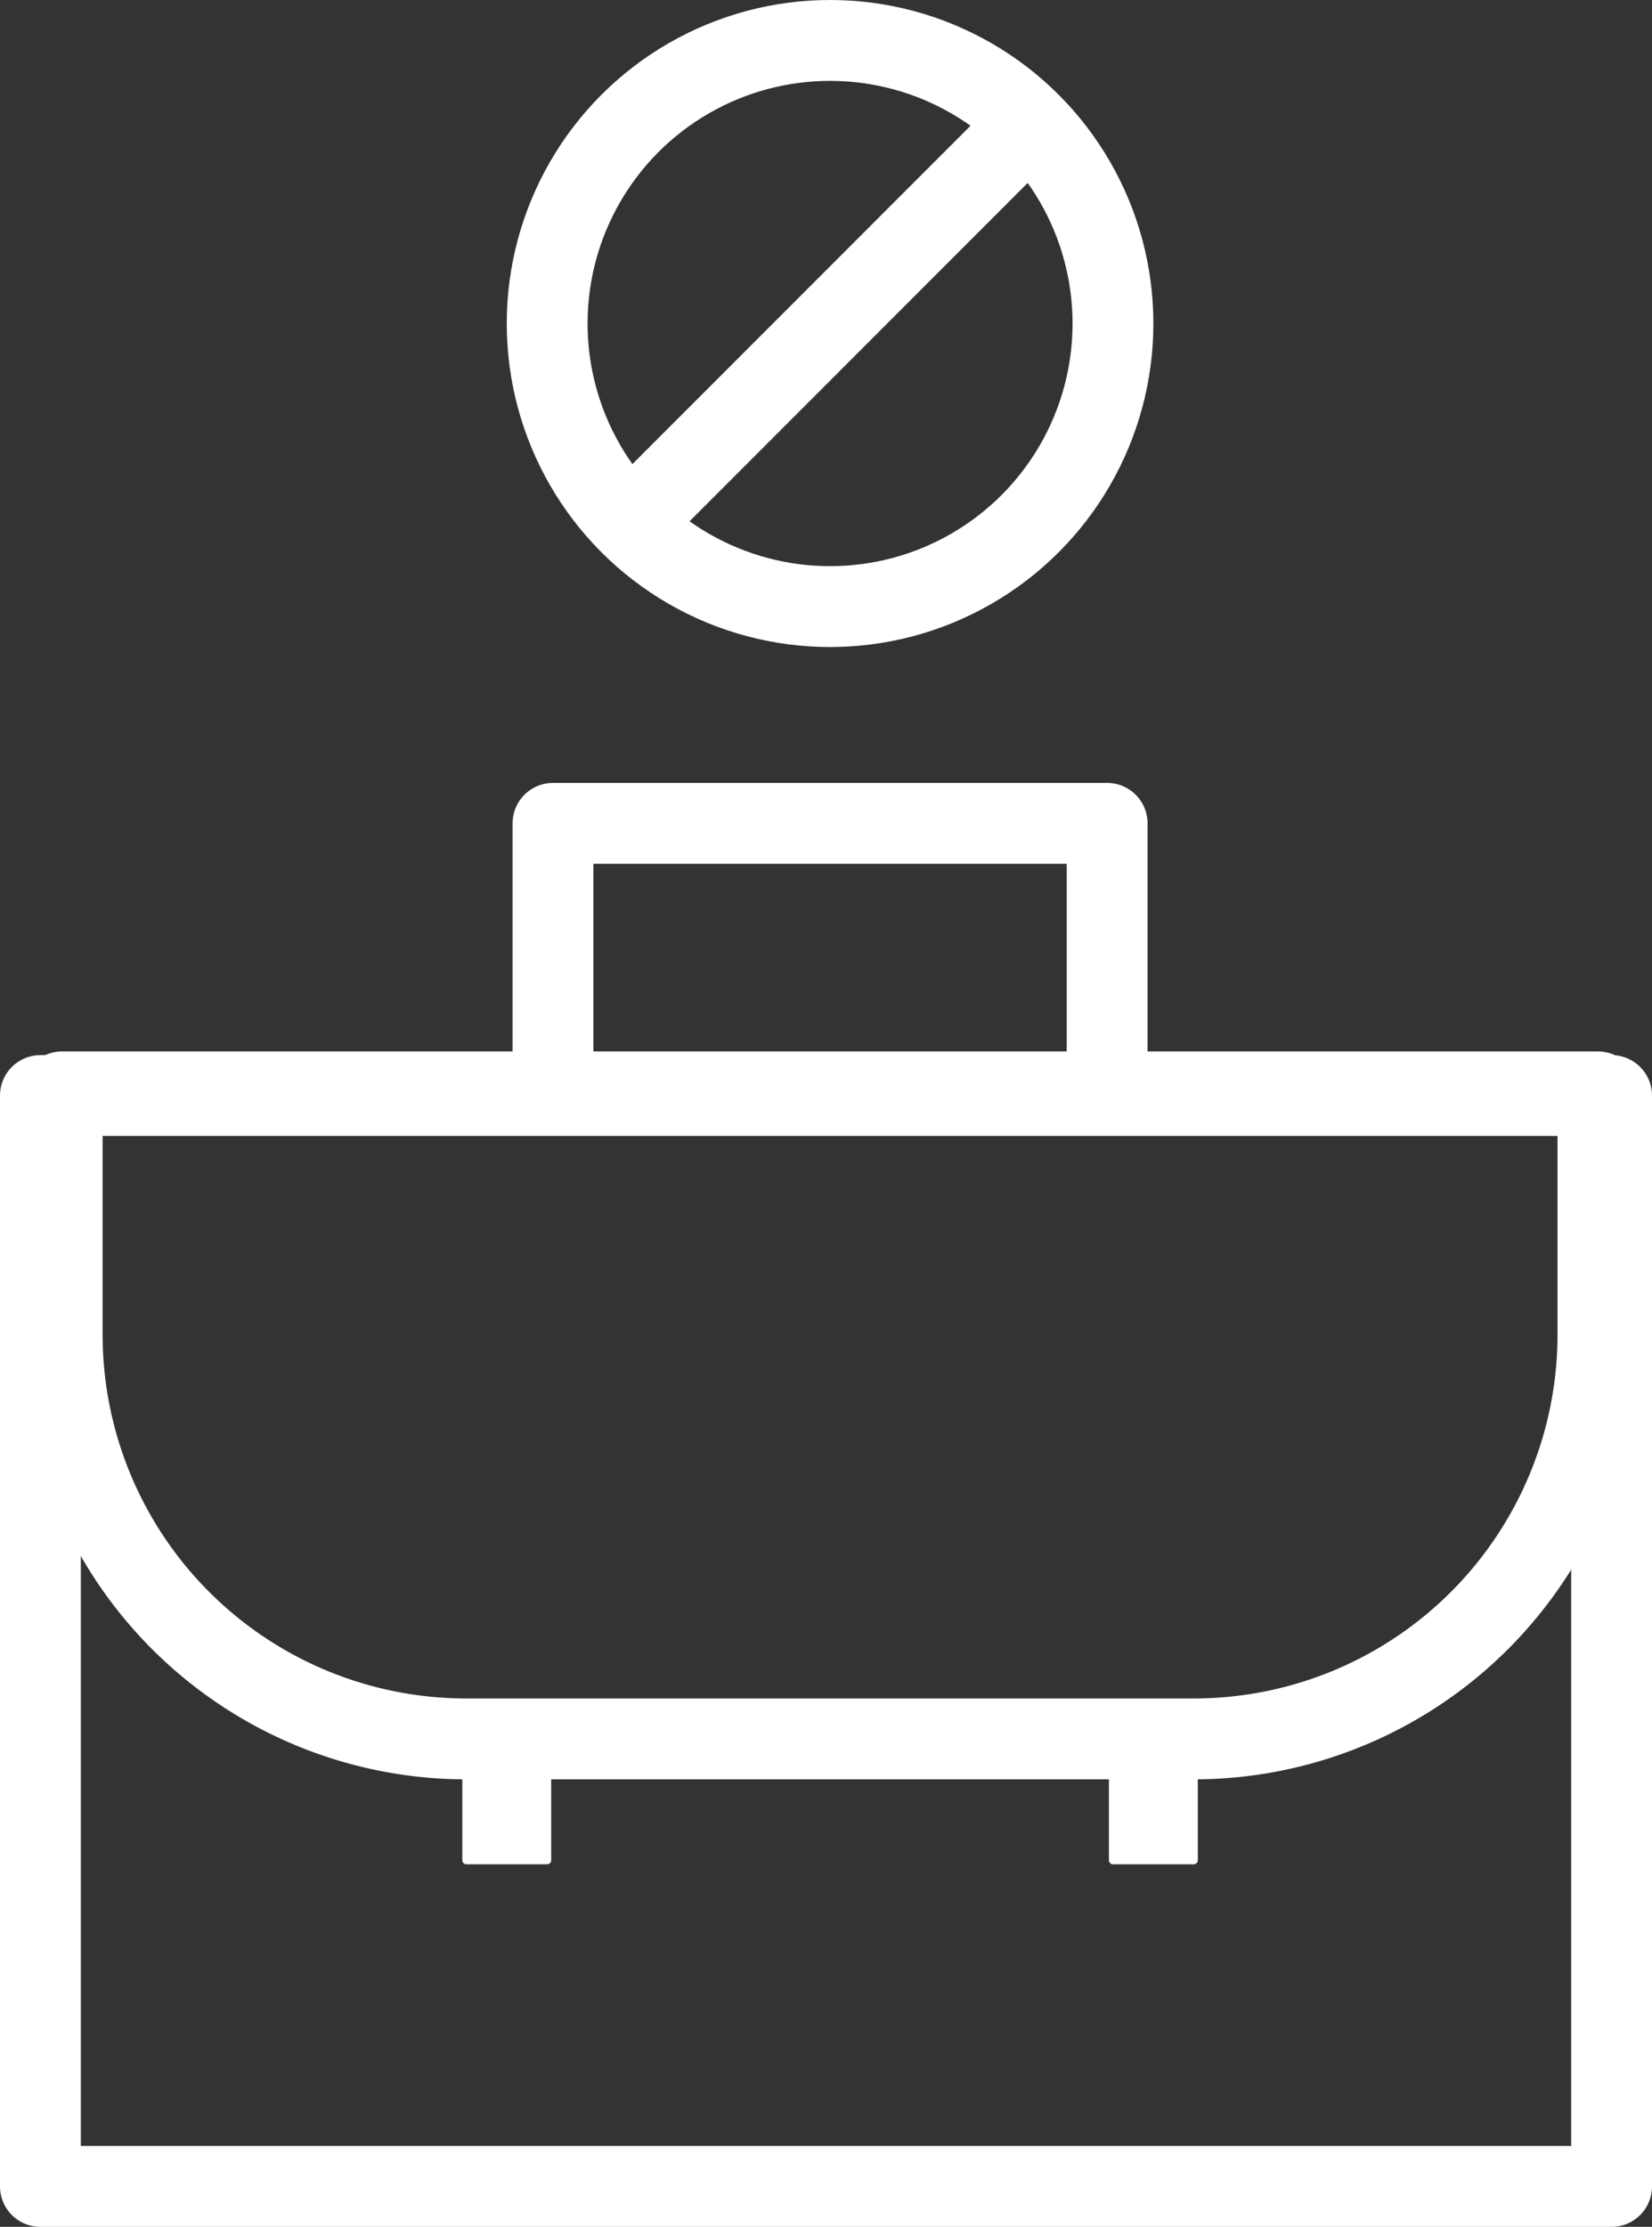 <svg xmlns="http://www.w3.org/2000/svg" width="40.877" height="55.065" viewBox="0 0 40.877 55.065">
  <rect x="0" y="0" width="40.877" height="55.065" fill="#333333" stroke="none"/>
  <g id="Stop_being_stuck" data-name="Stop being stuck" transform="translate(-716.461 -468)">
    <g id="Group_5" data-name="Group 5">
      <g id="Group_4" data-name="Group 4">
        <path id="Path_9" data-name="Path 9" d="M26.876,27.491H0V54.466H38.877V27.491Z" transform="translate(717.461 467.6)" fill="none" stroke="#fff" stroke-linejoin="round" stroke-width="2"/>
        <path id="Path_10" data-name="Path 10" d="M9.479,27.491H0v6.73H13.712v-6.73Z" transform="translate(730.144 460.869)" fill="none" stroke="#fff" stroke-linejoin="round" stroke-width="2"/>
        <g id="Ellipse_1" data-name="Ellipse 1" transform="translate(729 468)" fill="none" stroke="#fff" stroke-width="2">
          <circle cx="8" cy="8" r="8" stroke="none"/>
          <circle cx="8" cy="8" r="7" fill="none"/>
        </g>
        <line id="Line_1" data-name="Line 1" x1="11" y2="11" transform="translate(731.5 470.5)" fill="none" stroke="#fff" stroke-width="2"/>
        <path id="Rectangle_2" data-name="Rectangle 2" d="M0,0H38a0,0,0,0,1,0,0V6A10,10,0,0,1,28,16H10A10,10,0,0,1,0,6V0A0,0,0,0,1,0,0Z" transform="translate(718 495)" fill="none" stroke="#fff" stroke-linejoin="round" stroke-width="2"/>
        <rect id="Rectangle_3" data-name="Rectangle 3" width="2" height="2" transform="translate(728 512)" fill="#fff" stroke="#fff" stroke-linecap="round" stroke-linejoin="round" stroke-width="0.2"/>
        <rect id="Rectangle_7" data-name="Rectangle 7" width="2" height="2" transform="translate(744 512)" fill="#fff" stroke="#fff" stroke-linecap="round" stroke-linejoin="round" stroke-width="0.2"/>
      </g>
    </g>
  </g>
</svg>
